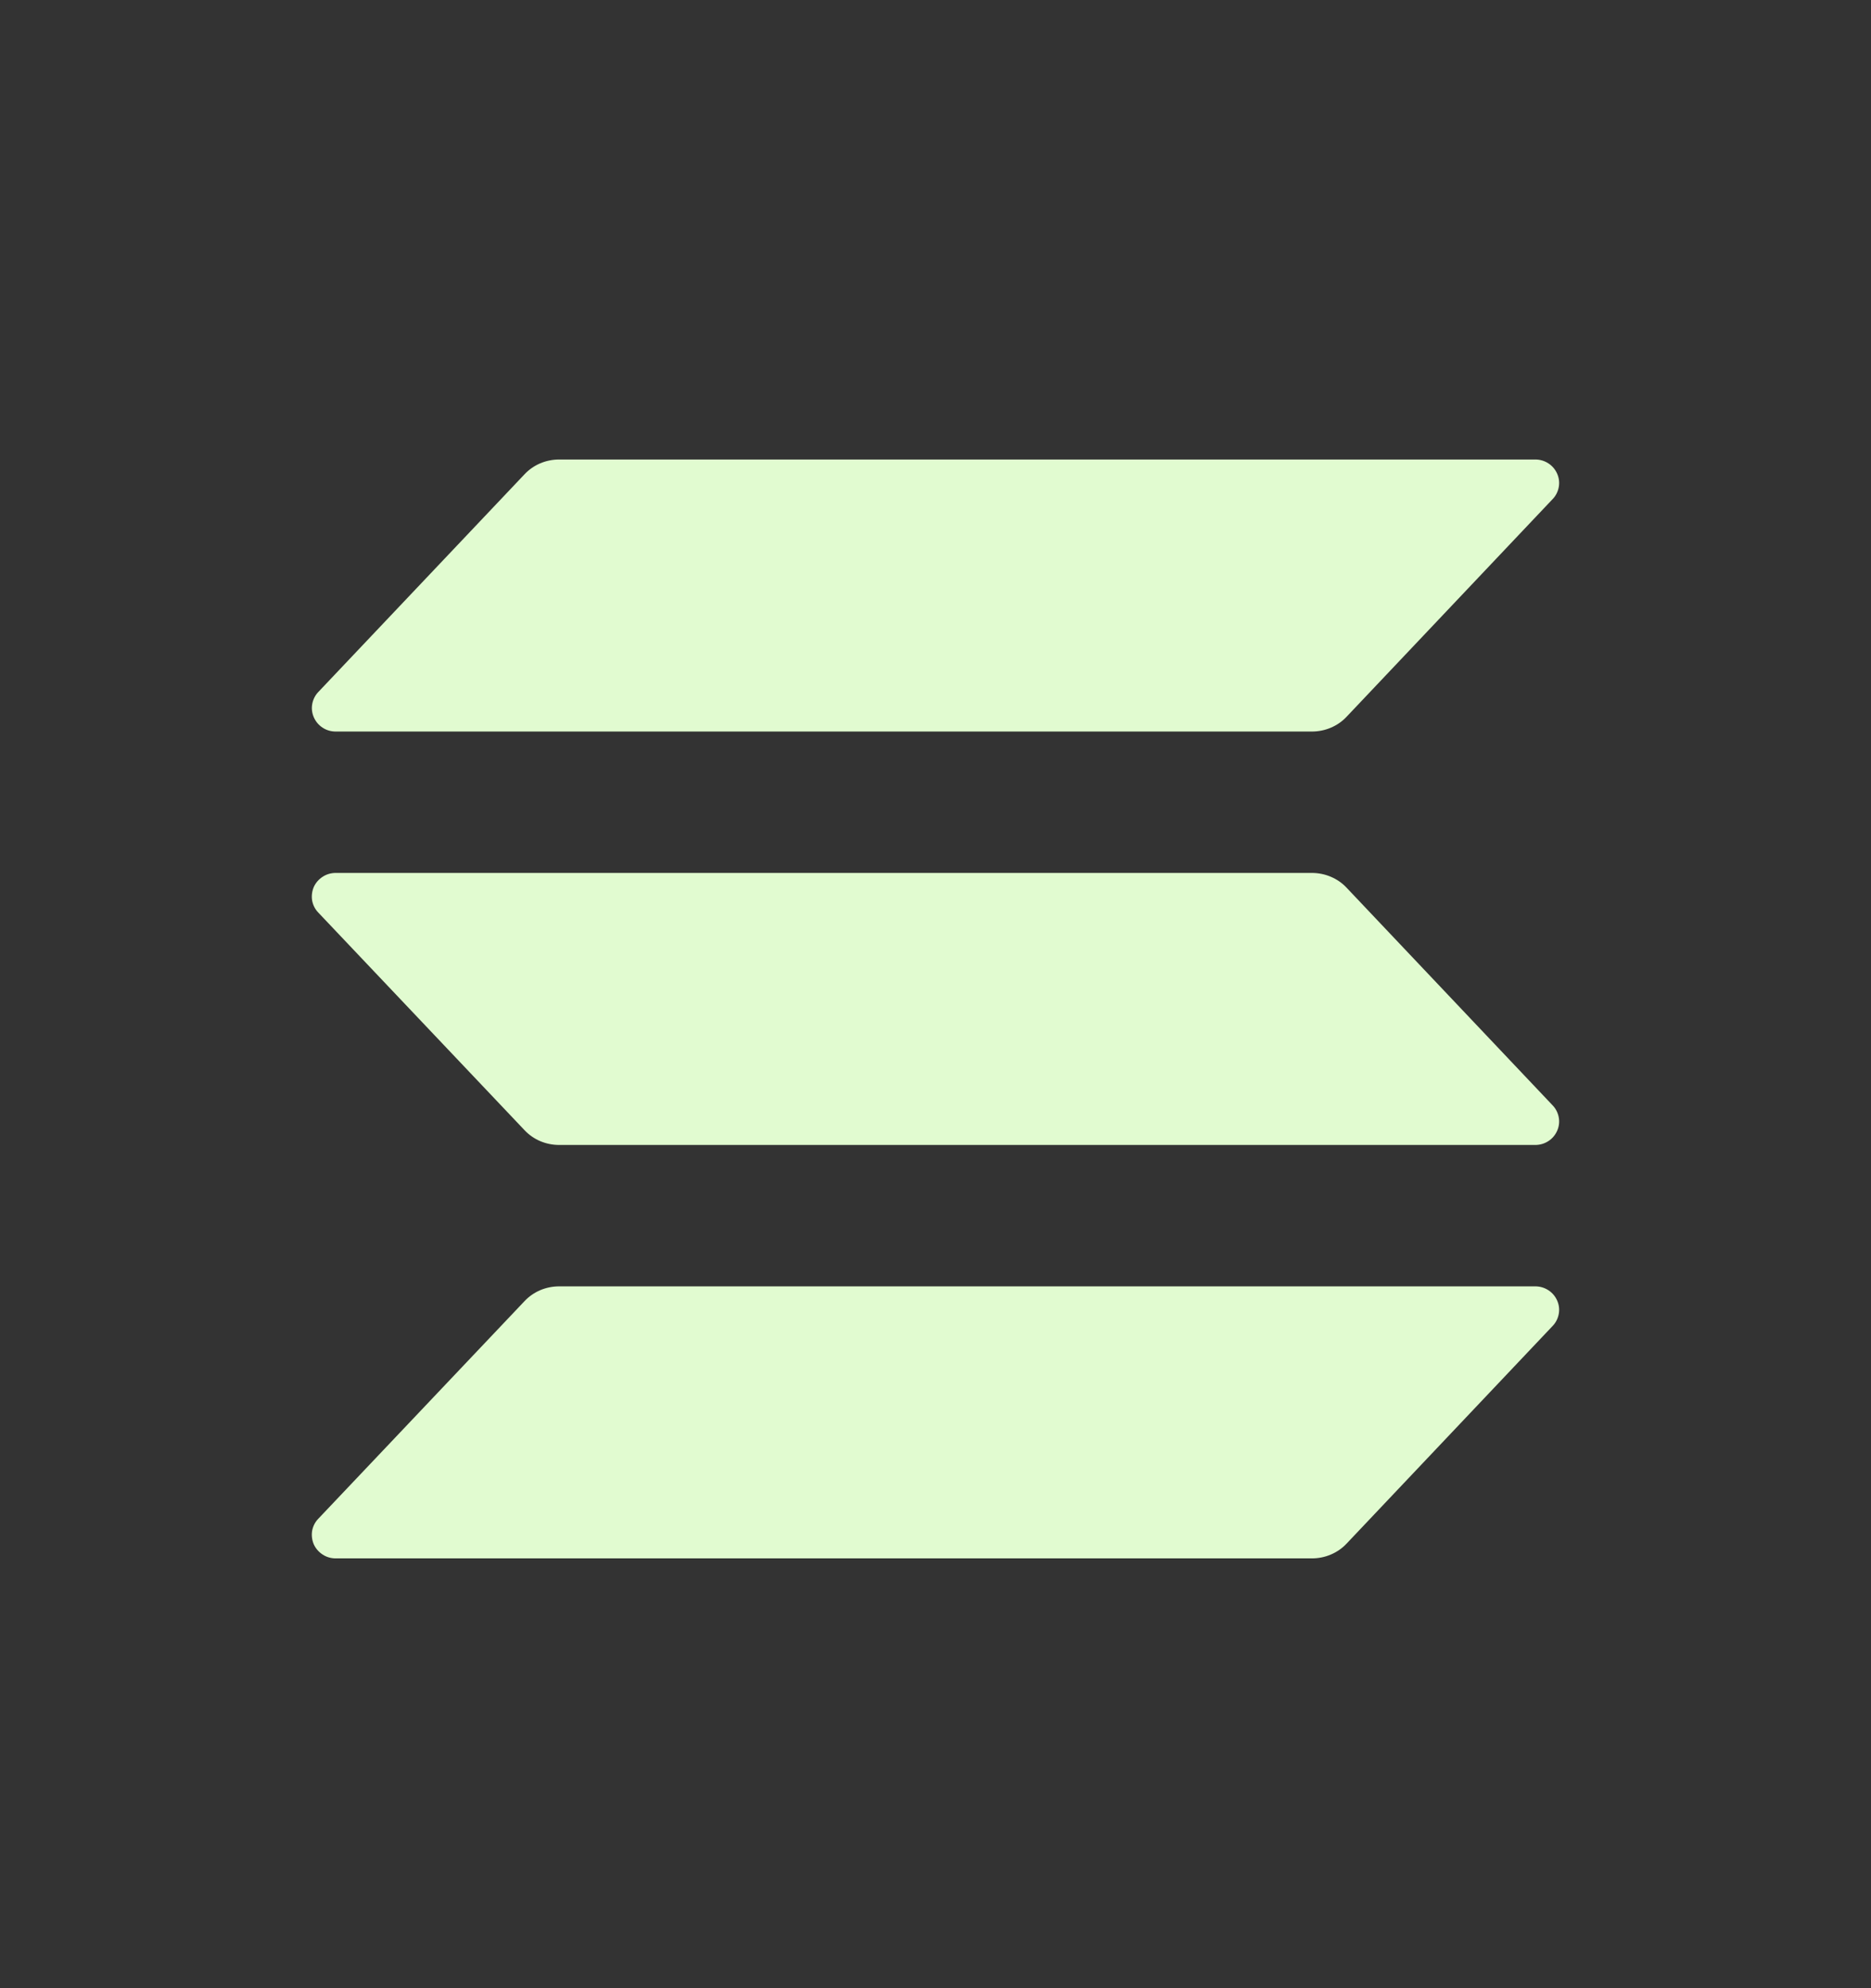 <svg width="16" height="17" viewBox="0 0 16 17" fill="none" xmlns="http://www.w3.org/2000/svg">
<rect x="0" y="0" width="16" height="17" fill="#333333" stroke="none"/>
<path d="M13.278 11.337L11.517 13.197C11.479 13.238 11.433 13.27 11.381 13.292C11.33 13.314 11.274 13.325 11.218 13.325H2.871C2.831 13.325 2.792 13.314 2.759 13.292C2.726 13.271 2.699 13.24 2.683 13.204C2.668 13.168 2.663 13.129 2.669 13.09C2.676 13.051 2.694 13.015 2.721 12.987L4.484 11.127C4.522 11.086 4.568 11.054 4.619 11.032C4.671 11.01 4.726 10.999 4.782 10.999H13.129C13.169 10.999 13.207 11.01 13.241 11.032C13.274 11.053 13.3 11.084 13.316 11.12C13.332 11.156 13.337 11.195 13.33 11.234C13.323 11.273 13.305 11.309 13.278 11.337ZM11.517 7.592C11.479 7.551 11.433 7.519 11.381 7.497C11.33 7.475 11.274 7.464 11.218 7.464H2.871C2.831 7.464 2.792 7.475 2.759 7.497C2.726 7.518 2.699 7.549 2.683 7.585C2.668 7.621 2.663 7.66 2.669 7.699C2.676 7.738 2.694 7.774 2.721 7.802L4.484 9.662C4.522 9.703 4.568 9.735 4.619 9.757C4.671 9.779 4.726 9.79 4.782 9.79H13.129C13.169 9.79 13.207 9.779 13.241 9.757C13.274 9.736 13.3 9.705 13.316 9.669C13.332 9.633 13.337 9.594 13.33 9.555C13.323 9.516 13.305 9.48 13.278 9.452L11.517 7.592ZM2.871 6.255H11.218C11.274 6.255 11.33 6.244 11.381 6.222C11.433 6.2 11.479 6.168 11.517 6.127L13.278 4.267C13.305 4.239 13.323 4.203 13.33 4.164C13.337 4.125 13.332 4.086 13.316 4.05C13.3 4.014 13.274 3.983 13.241 3.962C13.207 3.94 13.169 3.929 13.129 3.929H4.782C4.726 3.929 4.671 3.94 4.619 3.962C4.568 3.984 4.522 4.016 4.484 4.057L2.722 5.917C2.695 5.945 2.677 5.981 2.67 6.02C2.663 6.058 2.668 6.098 2.684 6.134C2.7 6.17 2.726 6.201 2.759 6.222C2.792 6.244 2.831 6.255 2.871 6.255Z" fill="#E1FBD0"/>
</svg>
